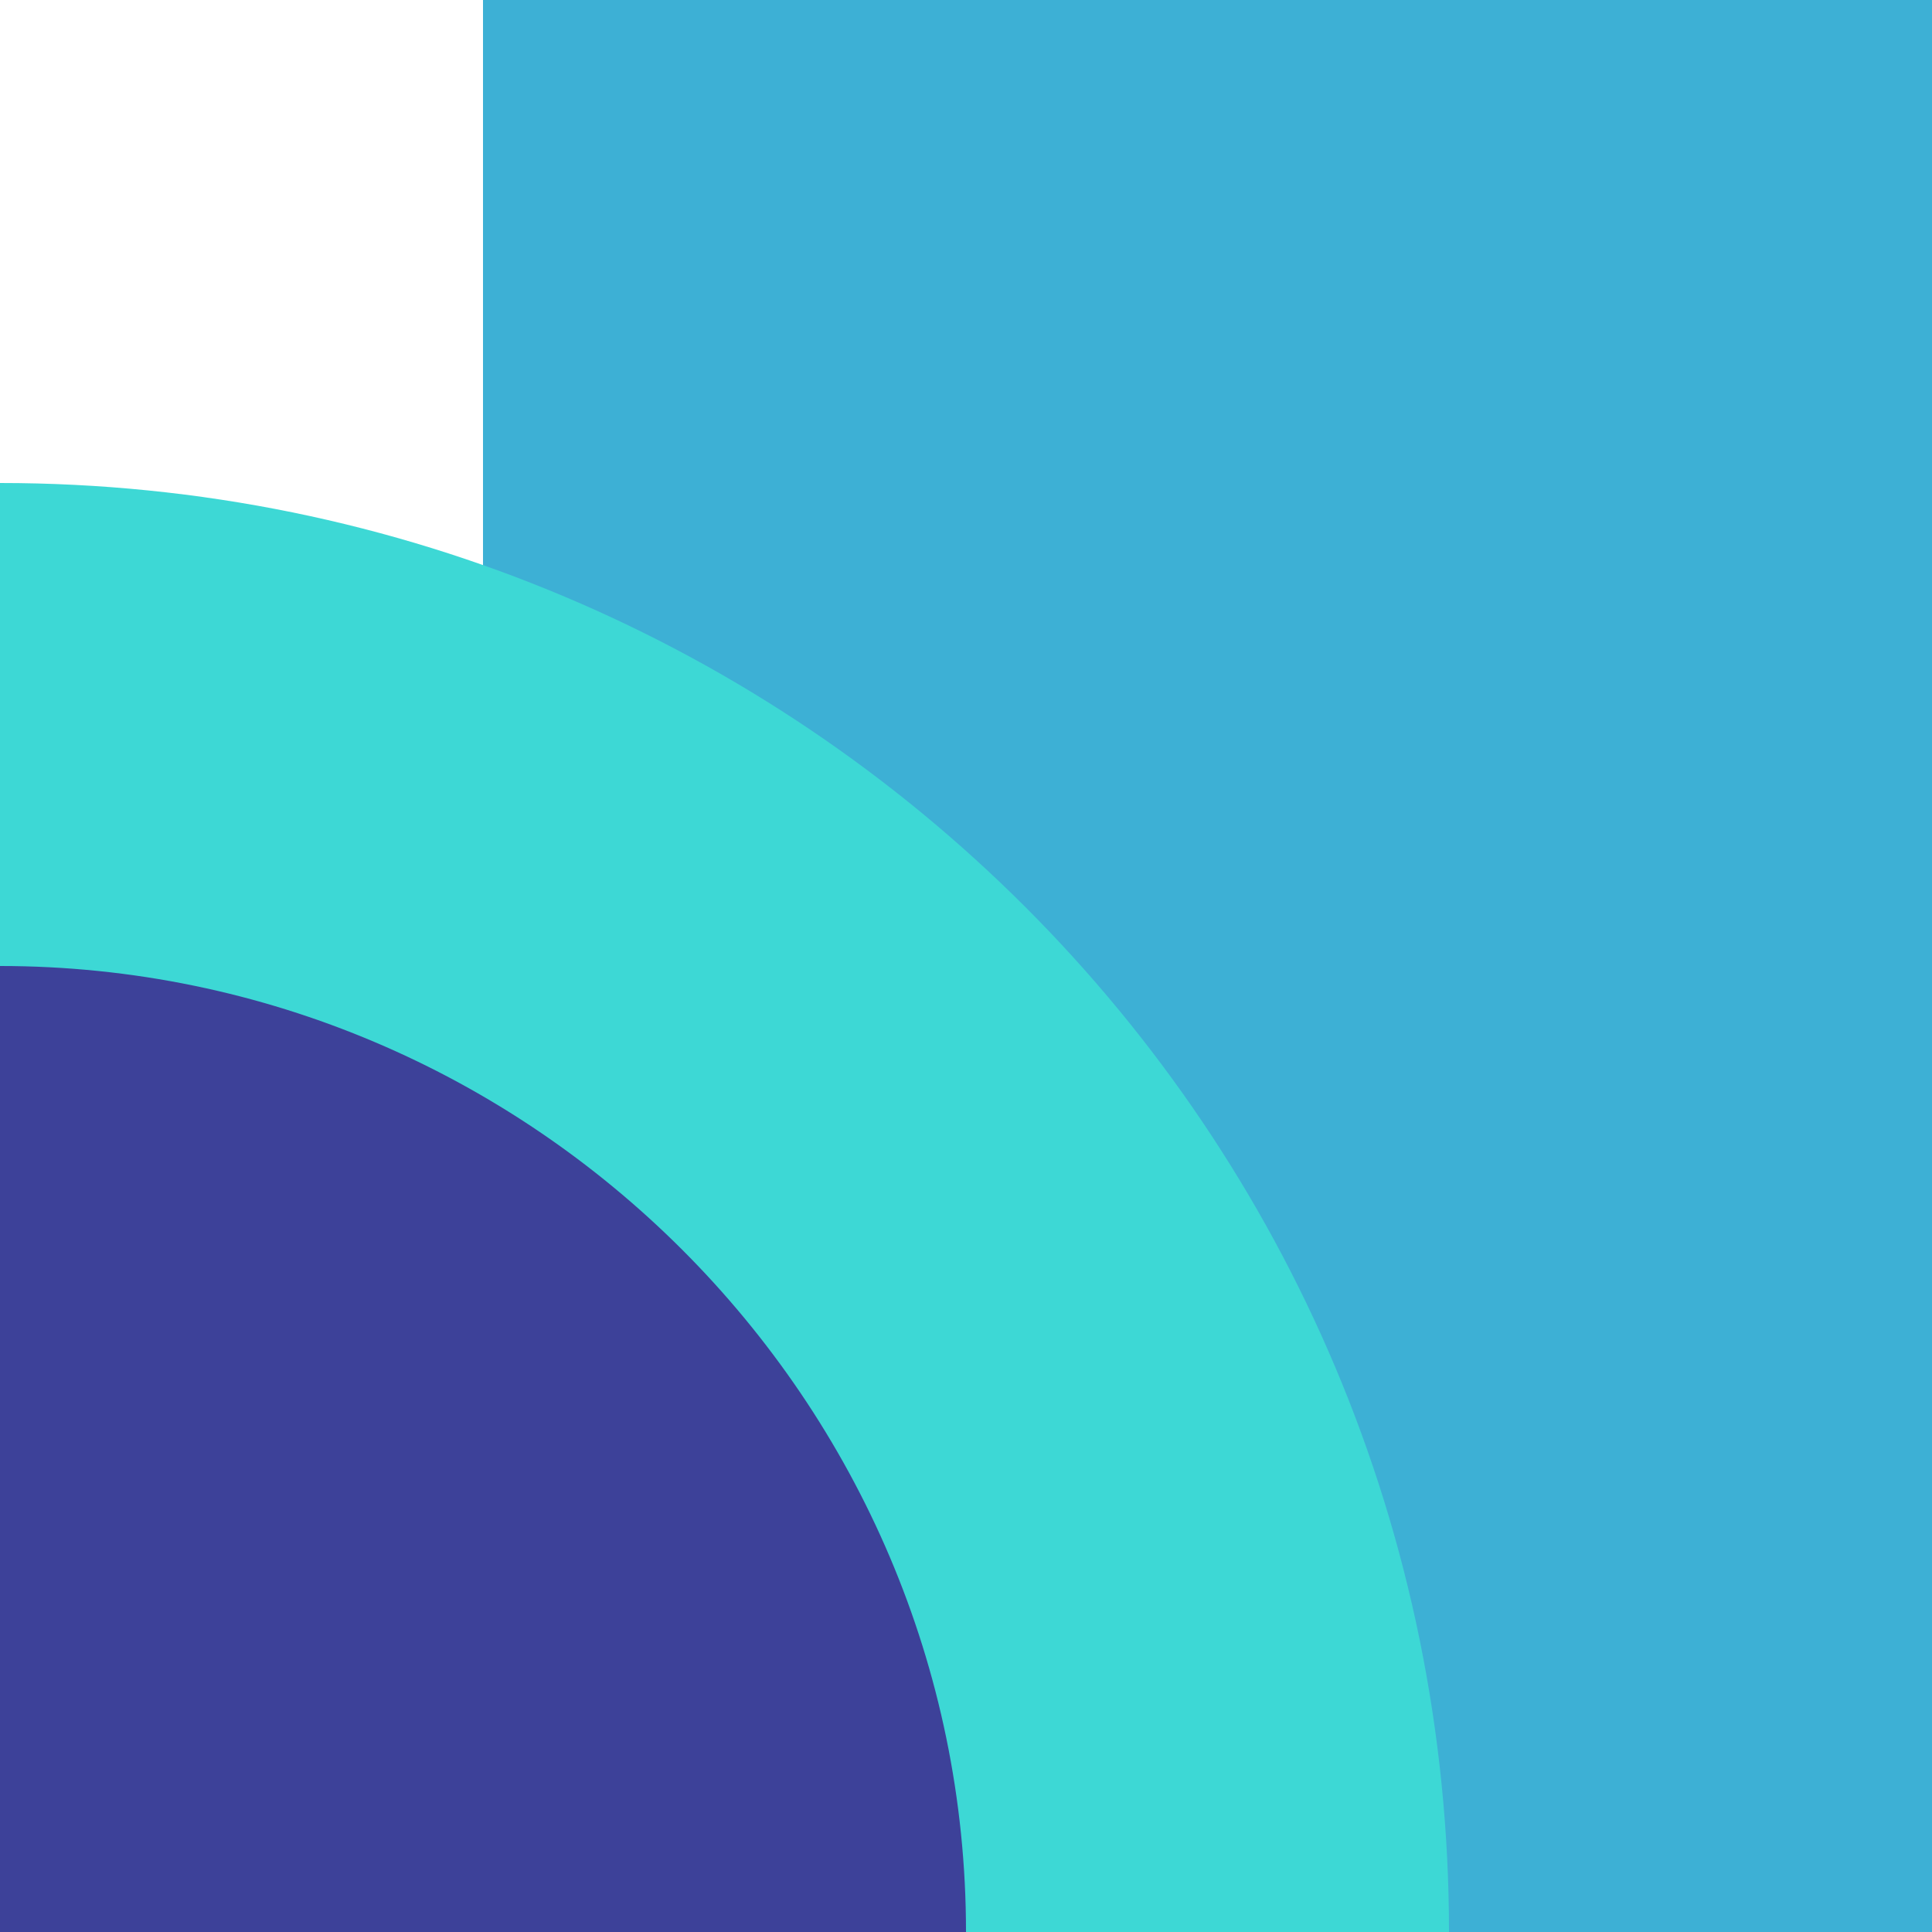 <?xml version="1.0" encoding="UTF-8"?>
<svg id="b" xmlns="http://www.w3.org/2000/svg" version="1.1" viewBox="0 0 40 40">
  <!-- Generator: Adobe Illustrator 29.3.0, SVG Export Plug-In . SVG Version: 2.1.0 Build 146)  -->
  <defs>
    <style>
      .st0 {
        fill: #3db0d5;
      }

      .st1 {
        fill: #3d4199;
      }

      .st2 {
        fill: #3dd8d5;
      }
    </style>
  </defs>
  <g id="c">
    <g id="d">
      <rect class="st0" x="10" width="30" height="40"/>
      <path class="st2" d="M0,10v30h30C30,23.4,16.6,10,0,10Z"/>
      <path class="st1" d="M0,20v20h20c0-11-9-20-20-20Z"/>
    </g>
  </g>
</svg>